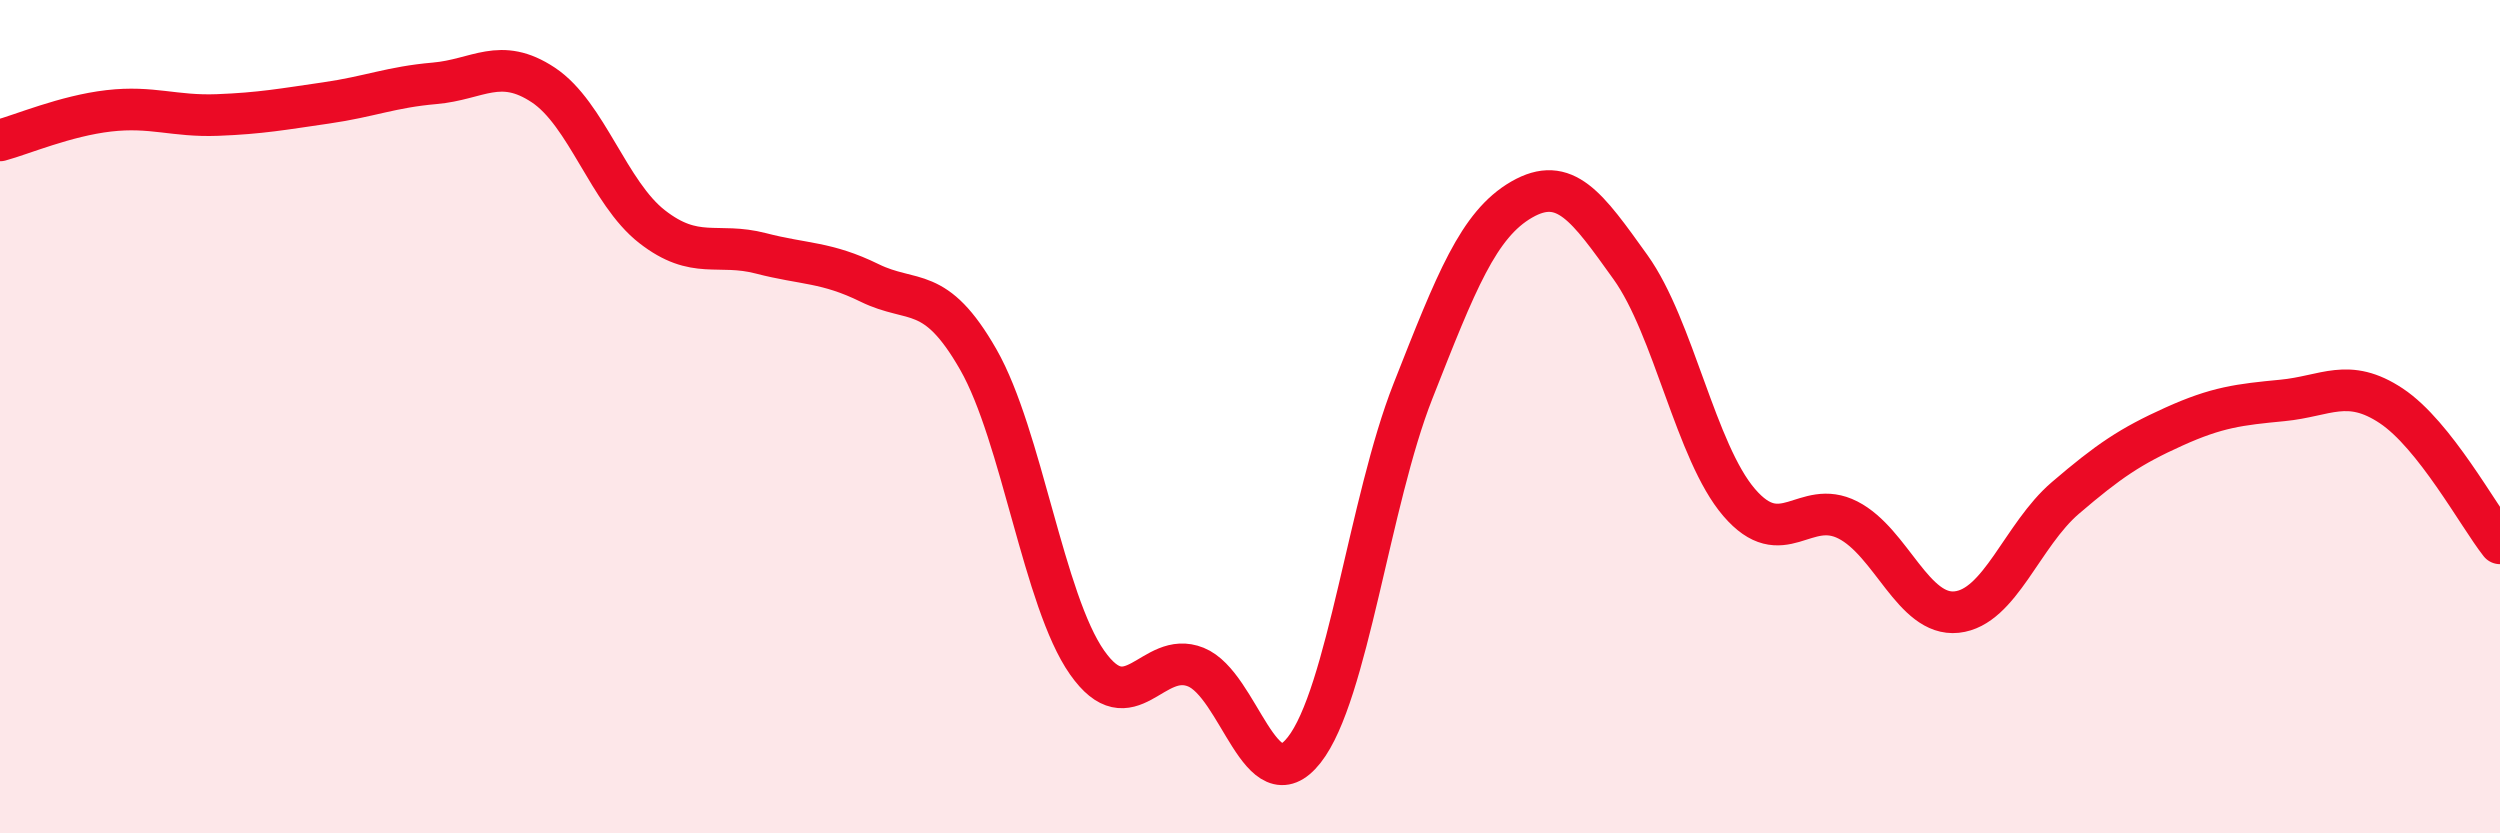 
    <svg width="60" height="20" viewBox="0 0 60 20" xmlns="http://www.w3.org/2000/svg">
      <path
        d="M 0,3.37 C 0.52,3.23 1.57,2.78 2.61,2.66 C 3.65,2.54 4.18,2.8 5.22,2.76 C 6.26,2.72 6.79,2.62 7.83,2.47 C 8.87,2.32 9.39,2.09 10.43,2 C 11.47,1.91 12,1.35 13.04,2.04 C 14.08,2.73 14.61,4.63 15.65,5.44 C 16.69,6.25 17.22,5.81 18.26,6.08 C 19.3,6.35 19.83,6.28 20.87,6.79 C 21.91,7.3 22.44,6.81 23.48,8.63 C 24.52,10.45 25.05,14.42 26.09,15.9 C 27.13,17.38 27.66,15.59 28.7,16.01 C 29.74,16.43 30.26,19.32 31.3,18 C 32.34,16.68 32.87,12.03 33.91,9.39 C 34.95,6.75 35.48,5.39 36.52,4.79 C 37.56,4.19 38.09,4.96 39.13,6.41 C 40.17,7.86 40.7,10.85 41.74,12.06 C 42.78,13.27 43.31,11.95 44.35,12.48 C 45.39,13.01 45.92,14.8 46.96,14.69 C 48,14.58 48.53,12.84 49.57,11.95 C 50.61,11.06 51.13,10.71 52.17,10.24 C 53.21,9.77 53.74,9.71 54.78,9.61 C 55.82,9.51 56.35,9.05 57.39,9.74 C 58.43,10.43 59.48,12.38 60,13.04L60 20L0 20Z"
        fill="#EB0A25"
        opacity="0.1"
        stroke-linecap="round"
        stroke-linejoin="round"
      />
      <path
        d="M 0,3.37 C 0.52,3.23 1.57,2.78 2.61,2.66 C 3.65,2.54 4.18,2.8 5.22,2.76 C 6.26,2.72 6.79,2.62 7.83,2.47 C 8.87,2.32 9.39,2.09 10.43,2 C 11.47,1.91 12,1.35 13.04,2.04 C 14.08,2.73 14.61,4.63 15.65,5.44 C 16.69,6.25 17.22,5.81 18.26,6.08 C 19.3,6.35 19.83,6.28 20.87,6.79 C 21.91,7.3 22.44,6.81 23.48,8.63 C 24.52,10.45 25.05,14.42 26.09,15.9 C 27.13,17.38 27.66,15.59 28.7,16.01 C 29.74,16.43 30.26,19.32 31.3,18 C 32.34,16.68 32.87,12.03 33.91,9.39 C 34.95,6.75 35.48,5.39 36.52,4.79 C 37.56,4.19 38.09,4.96 39.13,6.41 C 40.17,7.86 40.7,10.85 41.74,12.06 C 42.78,13.27 43.31,11.95 44.35,12.48 C 45.39,13.01 45.92,14.8 46.96,14.69 C 48,14.58 48.53,12.84 49.57,11.95 C 50.61,11.06 51.13,10.71 52.17,10.24 C 53.21,9.77 53.74,9.71 54.78,9.61 C 55.82,9.51 56.35,9.05 57.39,9.74 C 58.43,10.43 59.48,12.38 60,13.04"
        stroke="#EB0A25"
        stroke-width="1"
        fill="none"
        stroke-linecap="round"
        stroke-linejoin="round"
      />
    </svg>
  